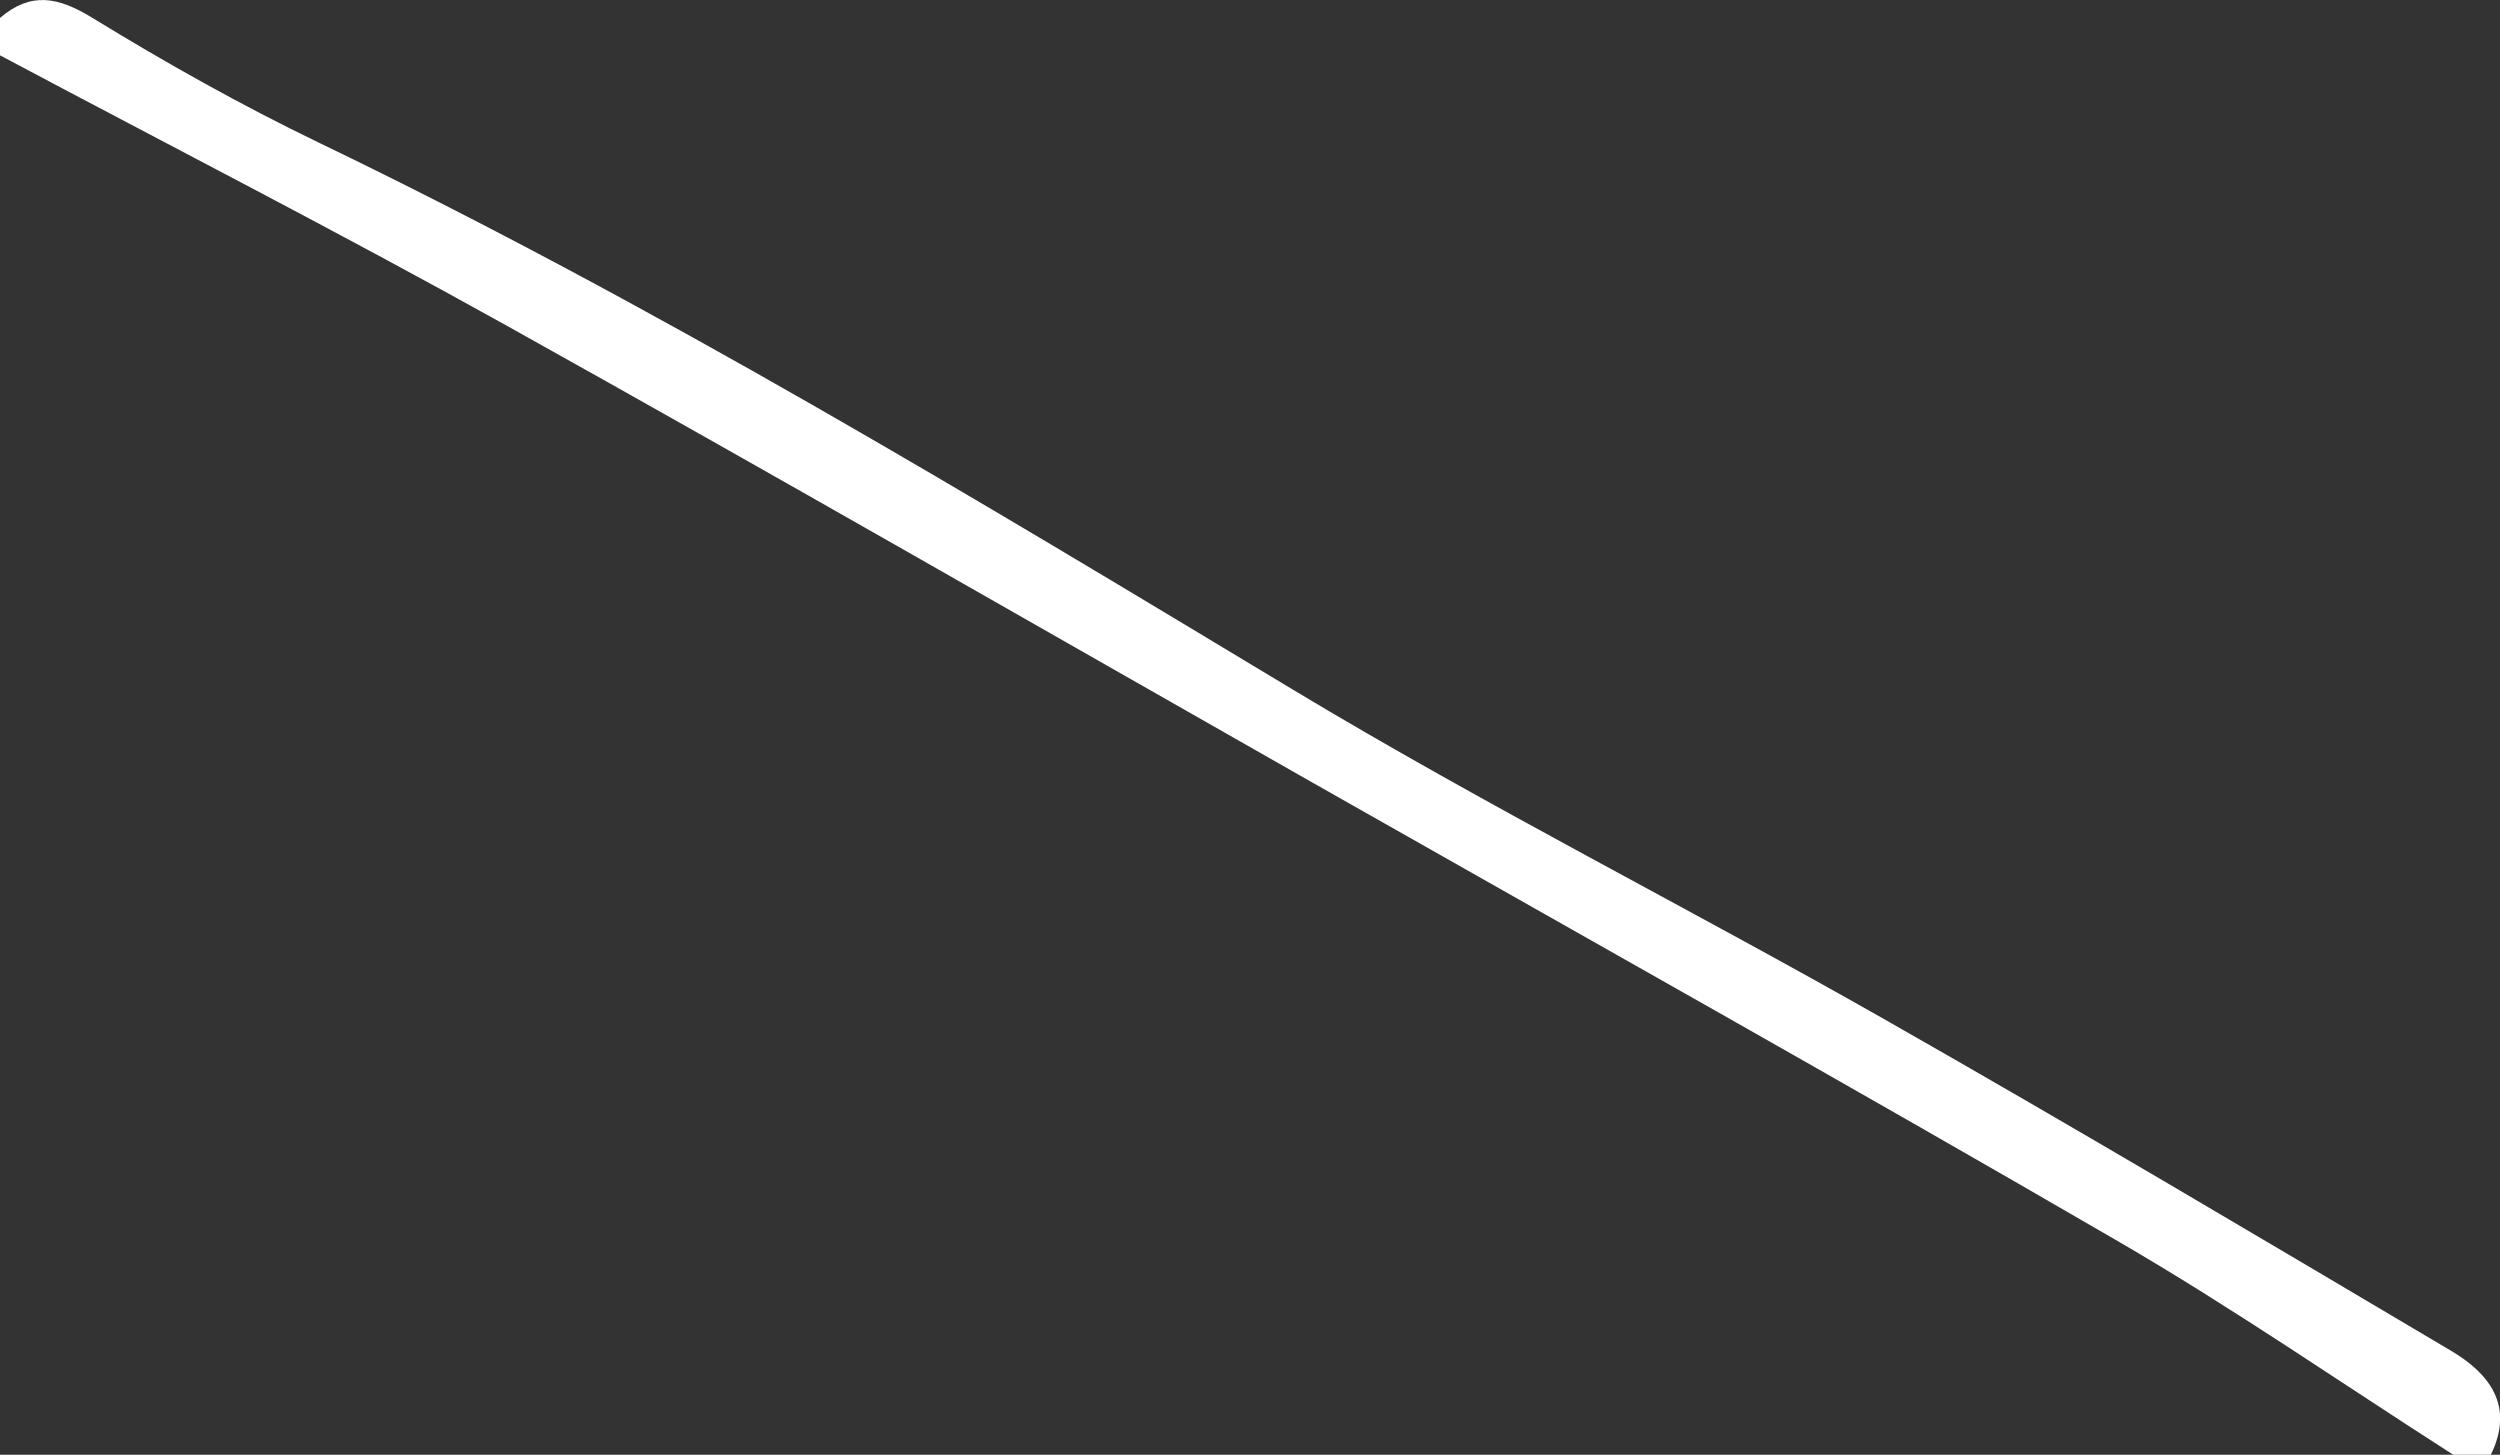 <?xml version="1.0" encoding="UTF-8"?>
<svg id="Layer_1" data-name="Layer 1" xmlns="http://www.w3.org/2000/svg" viewBox="0 0 136.45 79.4">
  <rect x="0" y="0" width="136.45" height="79.4" fill="#333333" stroke="none"/>
  <defs>
    <style>
      .cls-1 {
        fill: #fff;
        stroke-width: 0px;
      }
    </style>
  </defs>
  <g id="xc5AUd">
    <path class="cls-1" d="m0,.98c1.69-1.45,3.18-1.15,5.05,0,4,2.45,8.11,4.76,12.34,6.8,18.37,8.85,35.77,19.38,53.21,29.88,10.53,6.34,21.54,11.88,32.23,17.96,10.39,5.91,20.66,12.01,30.94,18.1,2.11,1.25,3.48,3.01,2.18,5.68h-2.05c-6.08-3.89-12.03-8.01-18.26-11.63-14.6-8.48-29.34-16.73-44.03-25.07-14.68-8.34-29.32-16.77-44.07-24.99C18.45,12.65,9.19,7.91,0,3.02c0-.68,0-1.36,0-2.05Z"/>
  </g>
</svg>
